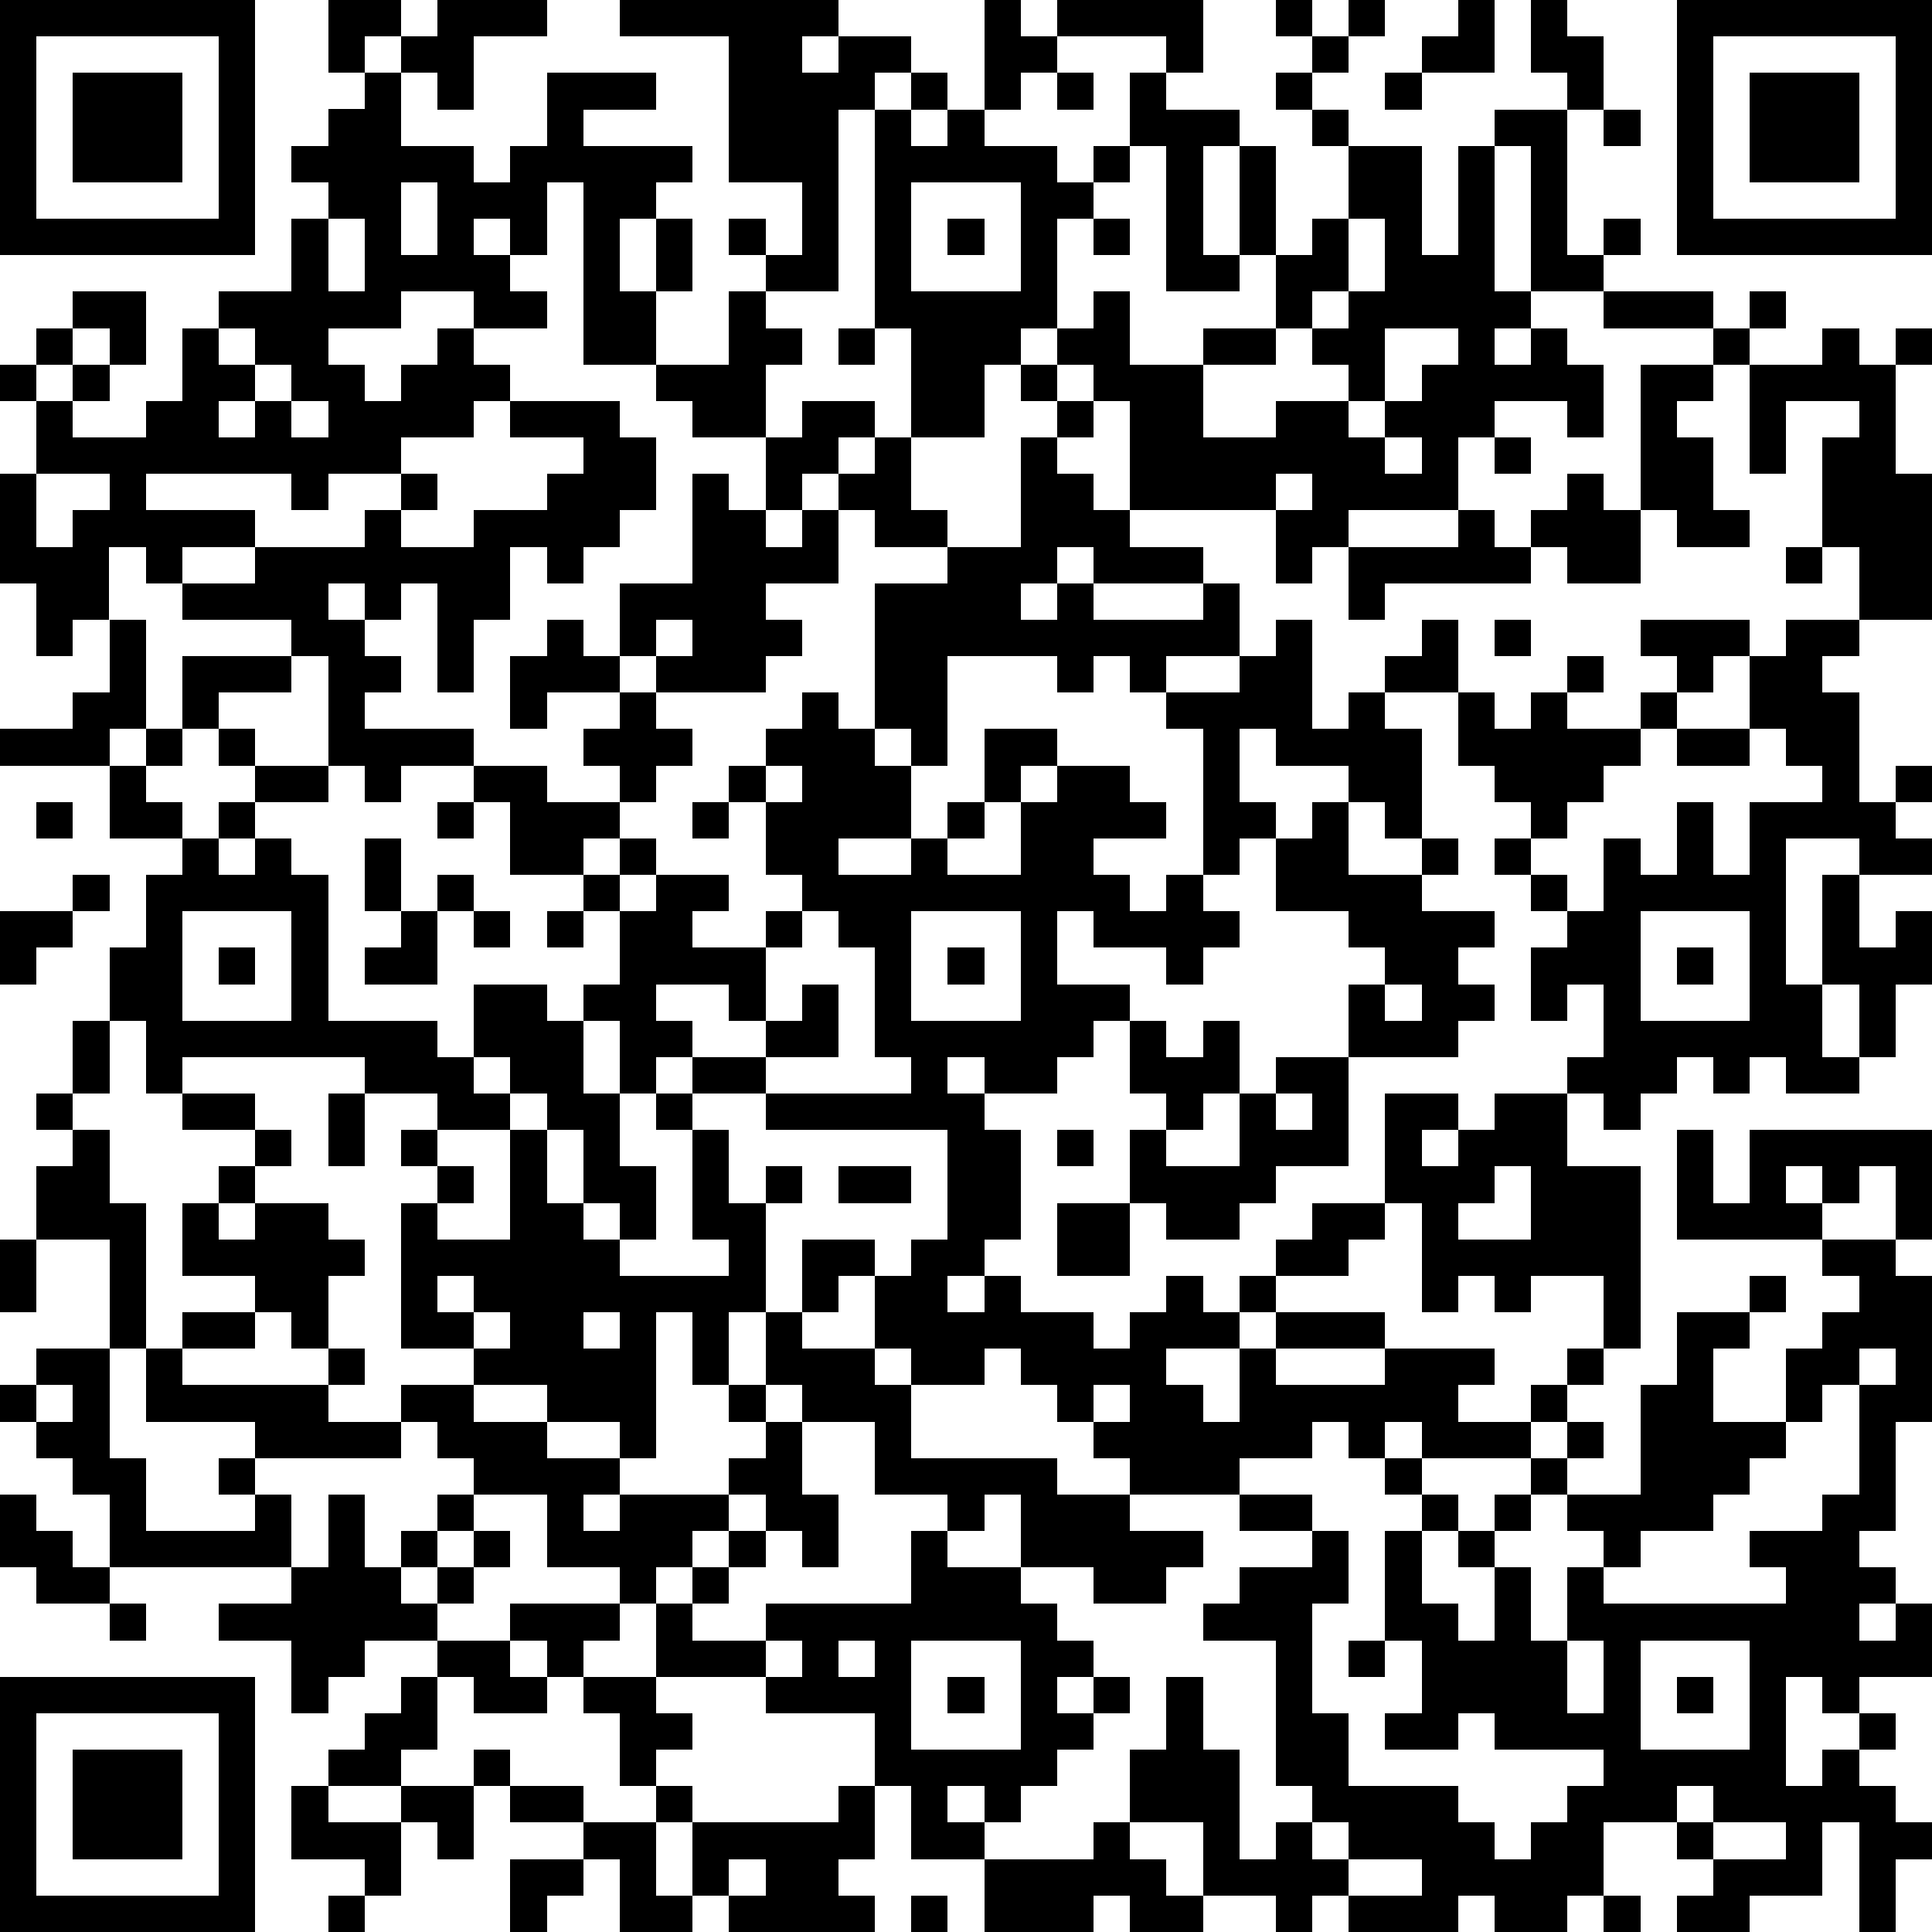 <?xml version="1.0" standalone="yes"?><svg version="1.1" xmlns="http://www.w3.org/2000/svg" xmlns:xlink="http://www.w3.org/1999/xlink" xmlns:ev="http://www.w3.org/2001/xml-events" width="212" height="212" shape-rendering="crispEdges"><path d="M0 0h7v7h-7zM9 0h2v1h-1v1h-1zM12 0h3v1h-2v2h-1v-1h-1v-1h1zM17 0h6v1h-1v1h1v-1h2v1h-1v1h-1v5h-2v-1h-1v-1h1v1h1v-2h-2v-4h-3zM27 0h1v1h1v-1h4v2h-1v-1h-3v1h-1v1h-1zM35 0h1v1h-1zM37 0h1v1h-1zM40 0h1v2h-2v-1h1zM42 0h1v1h1v2h-1v-1h-1zM46 0h7v7h-7zM1 1v5h5v-5zM36 1h1v1h-1zM47 1v5h5v-5zM2 2h3v3h-3zM10 2h1v2h2v1h1v-1h1v-2h3v1h-2v1h3v1h-1v1h-1v2h1v-2h1v2h-1v2h-2v-5h-1v2h-1v-1h-1v1h1v1h1v1h-2v-1h-2v1h-2v1h1v1h1v-1h1v-1h1v1h1v1h-1v1h-2v1h-2v1h-1v-1h-4v1h3v1h-2v1h-1v-1h-1v2h-1v1h-1v-2h-1v-3h1v-2h-1v-1h1v-1h1v-1h2v2h-1v-1h-1v1h-1v1h1v-1h1v1h-1v1h2v-1h1v-2h1v-1h2v-2h1v-1h-1v-1h1v-1h1zM25 2h1v1h-1zM29 2h1v1h-1zM31 2h1v1h2v1h-1v3h1v-3h1v3h-1v1h-2v-4h-1zM35 2h1v1h-1zM38 2h1v1h-1zM48 2h3v3h-3zM24 3h1v1h1v-1h1v1h2v1h1v-1h1v1h-1v1h-1v3h-1v1h-1v2h-2v-3h-1zM36 3h1v1h-1zM41 3h2v4h1v-1h1v1h-1v1h-2v-4h-1zM44 3h1v1h-1zM37 4h2v3h1v-3h1v4h1v1h-1v1h1v-1h1v1h1v2h-1v-1h-2v1h-1v2h-3v1h-1v1h-1v-2h-4v-3h-1v-1h-1v-1h1v-1h1v2h2v-1h2v-2h1v-1h1zM11 5v2h1v-2zM25 5v3h3v-3zM9 6v2h1v-2zM26 6h1v1h-1zM30 6h1v1h-1zM37 6v2h-1v1h-1v1h-2v2h2v-1h2v-1h-1v-1h1v-1h1v-2zM20 8h1v1h1v1h-1v2h-2v-1h-1v-1h2zM44 8h3v1h-3zM48 8h1v1h-1zM6 9v1h1v-1zM23 9h1v1h-1zM38 9v2h-1v1h1v-1h1v-1h1v-1zM47 9h1v1h-1zM50 9h1v1h1v-1h1v1h-1v3h1v4h-2v-2h-1v-3h1v-1h-2v2h-1v-3h2zM7 10v1h-1v1h1v-1h1v-1zM28 10h1v1h-1zM45 10h2v1h-1v1h1v2h1v1h-2v-1h-1zM8 11v1h1v-1zM14 11h3v1h1v2h-1v1h-1v1h-1v-1h-1v2h-1v2h-1v-3h-1v1h-1v-1h-1v1h1v1h1v1h-1v1h3v1h-2v1h-1v-1h-1v-3h-1v-1h-3v-1h2v-1h3v-1h1v-1h1v1h-1v1h2v-1h2v-1h1v-1h-2zM22 11h2v1h-1v1h-1v1h-1v-2h1zM29 11h1v1h-1zM24 12h1v2h1v1h-2v-1h-1v-1h1zM28 12h1v1h1v1h1v1h2v1h-3v-1h-1v1h-1v1h1v-1h1v1h3v-1h1v2h-2v1h-1v-1h-1v1h-1v-1h-3v3h-1v-1h-1v-4h2v-1h2zM38 12v1h1v-1zM41 12h1v1h-1zM1 13v2h1v-1h1v-1zM19 13h1v1h1v1h1v-1h1v2h-2v1h1v1h-1v1h-3v-1h-1v-2h2zM35 13v1h1v-1zM43 13h1v1h1v2h-2v-1h-1v-1h1zM40 14h1v1h1v1h-4v1h-1v-2h3zM49 15h1v1h-1zM3 17h1v3h-1v1h-3v-1h2v-1h1zM15 17h1v1h1v1h-2v1h-1v-2h1zM18 17v1h1v-1zM35 17h1v3h1v-1h1v-1h1v-1h1v2h-2v1h1v3h-1v-1h-1v-1h-2v-1h-1v2h1v1h-1v1h-1v-4h-1v-1h2v-1h1zM41 17h1v1h-1zM45 17h3v1h-1v1h-1v-1h-1zM49 17h2v1h-1v1h1v3h1v-1h1v1h-1v1h1v1h-2v-1h-2v4h1v-3h1v2h1v-1h1v2h-1v2h-1v-2h-1v2h1v1h-2v-1h-1v1h-1v-1h-1v1h-1v1h-1v-1h-1v-1h1v-2h-1v1h-1v-2h1v-1h-1v-1h-1v-1h1v-1h-1v-1h-1v-2h1v1h1v-1h1v-1h1v1h-1v1h2v-1h1v1h-1v1h-1v1h-1v1h-1v1h1v1h1v-2h1v1h1v-2h1v2h1v-2h2v-1h-1v-1h-1v-2h1zM5 18h3v1h-2v1h-1zM17 19h1v1h1v1h-1v1h-1v-1h-1v-1h1zM22 19h1v1h1v1h1v2h-2v1h2v-1h1v-1h1v-2h2v1h-1v1h-1v1h-1v1h2v-2h1v-1h2v1h1v1h-2v1h1v1h1v-1h1v1h1v1h-1v1h-1v-1h-2v-1h-1v2h2v1h-1v1h-1v1h-2v-1h-1v1h1v1h1v3h-1v1h-1v1h1v-1h1v1h2v1h1v-1h1v-1h1v1h1v-1h1v-1h1v-1h2v-3h2v1h-1v1h1v-1h1v-1h2v2h2v5h-1v-2h-2v1h-1v-1h-1v1h-1v-3h-1v1h-1v1h-2v1h-1v1h-2v1h1v1h1v-2h1v-1h3v1h-3v1h3v-1h3v1h-1v1h2v-1h1v-1h1v1h-1v1h-1v1h-3v-1h-1v1h-1v-1h-1v1h-2v1h-3v-1h-1v-1h-1v-1h-1v-1h-1v1h-2v-1h-1v-2h-1v1h-1v-2h2v1h1v-1h1v-3h-5v-1h-2v-1h-1v1h-1v-2h-1v-1h1v-2h-1v-1h-2v-2h-1v-1h2v1h2v1h-1v1h1v-1h1v1h-1v1h1v-1h2v1h-1v1h2v-1h1v-1h-1v-2h-1v-1h1v-1h1zM4 20h1v1h-1zM6 20h1v1h-1zM46 20h2v1h-2zM3 21h1v1h1v1h-2zM7 21h2v1h-2zM21 21v1h1v-1zM1 22h1v1h-1zM6 22h1v1h-1zM12 22h1v1h-1zM19 22h1v1h-1zM36 22h1v2h2v-1h1v1h-1v1h2v1h-1v1h1v1h-1v1h-3v-2h1v-1h-1v-1h-2v-2h1zM5 23h1v1h1v-1h1v1h1v4h3v1h1v-2h2v1h1v2h1v2h1v2h-1v-1h-1v-2h-1v-1h-1v-1h-1v1h1v1h-2v-1h-2v-1h-5v1h-1v-2h-1v-2h1v-2h1zM10 23h1v2h-1zM2 24h1v1h-1zM12 24h1v1h-1zM0 25h2v1h-1v1h-1zM5 25v3h3v-3zM11 25h1v2h-2v-1h1zM13 25h1v1h-1zM15 25h1v1h-1zM22 25v1h-1v2h-1v-1h-2v1h1v1h2v-1h1v-1h1v2h-2v1h4v-1h-1v-3h-1v-1zM25 25v3h3v-3zM45 25v3h3v-3zM6 26h1v1h-1zM26 26h1v1h-1zM46 26h1v1h-1zM38 27v1h1v-1zM2 28h1v2h-1zM31 28h1v1h1v-1h1v2h-1v1h-1v-1h-1zM35 29h2v3h-2v1h-1v1h-2v-1h-1v-2h1v1h2v-2h1zM1 30h1v1h-1zM5 30h2v1h-2zM9 30h1v2h-1zM18 30h1v1h-1zM35 30v1h1v-1zM2 31h1v2h1v4h-1v-3h-2v-2h1zM7 31h1v1h-1zM11 31h1v1h-1zM14 31h1v2h1v1h1v1h3v-1h-1v-3h1v2h1v-1h1v1h-1v3h-1v2h-1v-2h-1v4h-1v-1h-2v-1h-2v-1h-2v-4h1v-1h1v1h-1v1h2zM29 31h1v1h-1zM46 31h1v2h1v-2h5v3h-1v-2h-1v1h-1v-1h-1v1h1v1h-4zM6 32h1v1h-1zM23 32h2v1h-2zM41 32v1h-1v1h2v-2zM5 33h1v1h1v-1h2v1h1v1h-1v2h-1v-1h-1v-1h-2zM29 33h2v2h-2zM0 34h1v2h-1zM50 34h2v1h1v4h-1v3h-1v1h1v1h-1v1h1v-1h1v2h-2v1h-1v-1h-1v3h1v-1h1v-1h1v1h-1v1h1v1h1v1h-1v2h-1v-3h-1v2h-2v1h-2v-1h1v-1h-1v-1h-2v2h-1v1h-2v-1h-1v1h-3v-1h-1v1h-1v-1h-2v-2h-2v-2h1v-2h1v2h1v3h1v-1h1v-1h-1v-4h-2v-1h1v-1h2v-1h-2v-1h2v1h1v2h-1v3h1v2h3v1h1v1h1v-1h1v-1h1v-1h-3v-1h-1v1h-2v-1h1v-2h-1v-3h1v-1h-1v-1h1v1h1v1h-1v2h1v1h1v-2h-1v-1h1v-1h1v-1h1v-1h1v1h-1v1h-1v1h-1v1h1v2h1v-2h1v-1h-1v-1h2v-3h1v-2h2v-1h1v1h-1v1h-1v2h2v-2h1v-1h1v-1h-1zM12 35v1h1v-1zM5 36h2v1h-2zM13 36v1h1v-1zM16 36v1h1v-1zM21 36h1v1h2v1h1v2h4v1h2v1h2v1h-1v1h-2v-1h-2v-2h-1v1h-1v-1h-2v-2h-2v-1h-1zM1 37h2v3h1v2h3v-1h-1v-1h1v-1h-3v-2h1v1h4v-1h1v1h-1v1h2v-1h2v1h2v1h2v1h-1v1h1v-1h3v-1h1v-1h-1v-1h1v1h1v2h1v2h-1v-1h-1v-1h-1v1h-1v1h-1v1h-1v-1h-2v-2h-2v-1h-1v-1h-1v1h-4v1h1v2h-5v-2h-1v-1h-1v-1h-1v-1h1zM51 37v1h-1v1h-1v1h-1v1h-1v1h-2v1h-1v1h5v-1h-1v-1h2v-1h1v-3h1v-1zM1 38v1h1v-1zM30 38v1h1v-1zM0 41h1v1h1v1h1v1h-2v-1h-1zM9 41h1v2h1v-1h1v-1h1v1h-1v1h-1v1h1v-1h1v-1h1v1h-1v1h-1v1h-2v1h-1v1h-1v-2h-2v-1h2v-1h1zM20 42h1v1h-1zM25 42h1v1h2v1h1v1h1v1h-1v1h1v-1h1v1h-1v1h-1v1h-1v1h-1v-1h-1v1h1v1h-2v-2h-1v-2h-3v-1h-3v-2h1v-1h1v1h-1v1h2v-1h4zM3 44h1v1h-1zM14 44h3v1h-1v1h-1v-1h-1zM12 45h2v1h1v1h-2v-1h-1zM21 45v1h1v-1zM23 45v1h1v-1zM25 45v3h3v-3zM37 45h1v1h-1zM43 45v2h1v-2zM45 45v3h3v-3zM0 46h7v7h-7zM11 46h1v2h-1v1h-2v-1h1v-1h1zM16 46h2v1h1v1h-1v1h-1v-2h-1zM26 46h1v1h-1zM46 46h1v1h-1zM1 47v5h5v-5zM2 48h3v3h-3zM13 48h1v1h-1zM8 49h1v1h2v-1h2v2h-1v-1h-1v2h-1v-1h-2zM14 49h2v1h-2zM18 49h1v1h-1zM23 49h1v2h-1v1h1v1h-4v-1h-1v-2h4zM46 49v1h1v-1zM16 50h2v2h1v1h-2v-2h-1zM30 50h1v1h1v1h1v1h-2v-1h-1v1h-3v-2h3zM36 50v1h1v-1zM47 50v1h2v-1zM14 51h2v1h-1v1h-1zM20 51v1h1v-1zM37 51v1h2v-1zM9 52h1v1h-1zM25 52h1v1h-1zM44 52h1v1h-1z" style="fill:#000" transform="translate(0,0) scale(4)"/></svg>